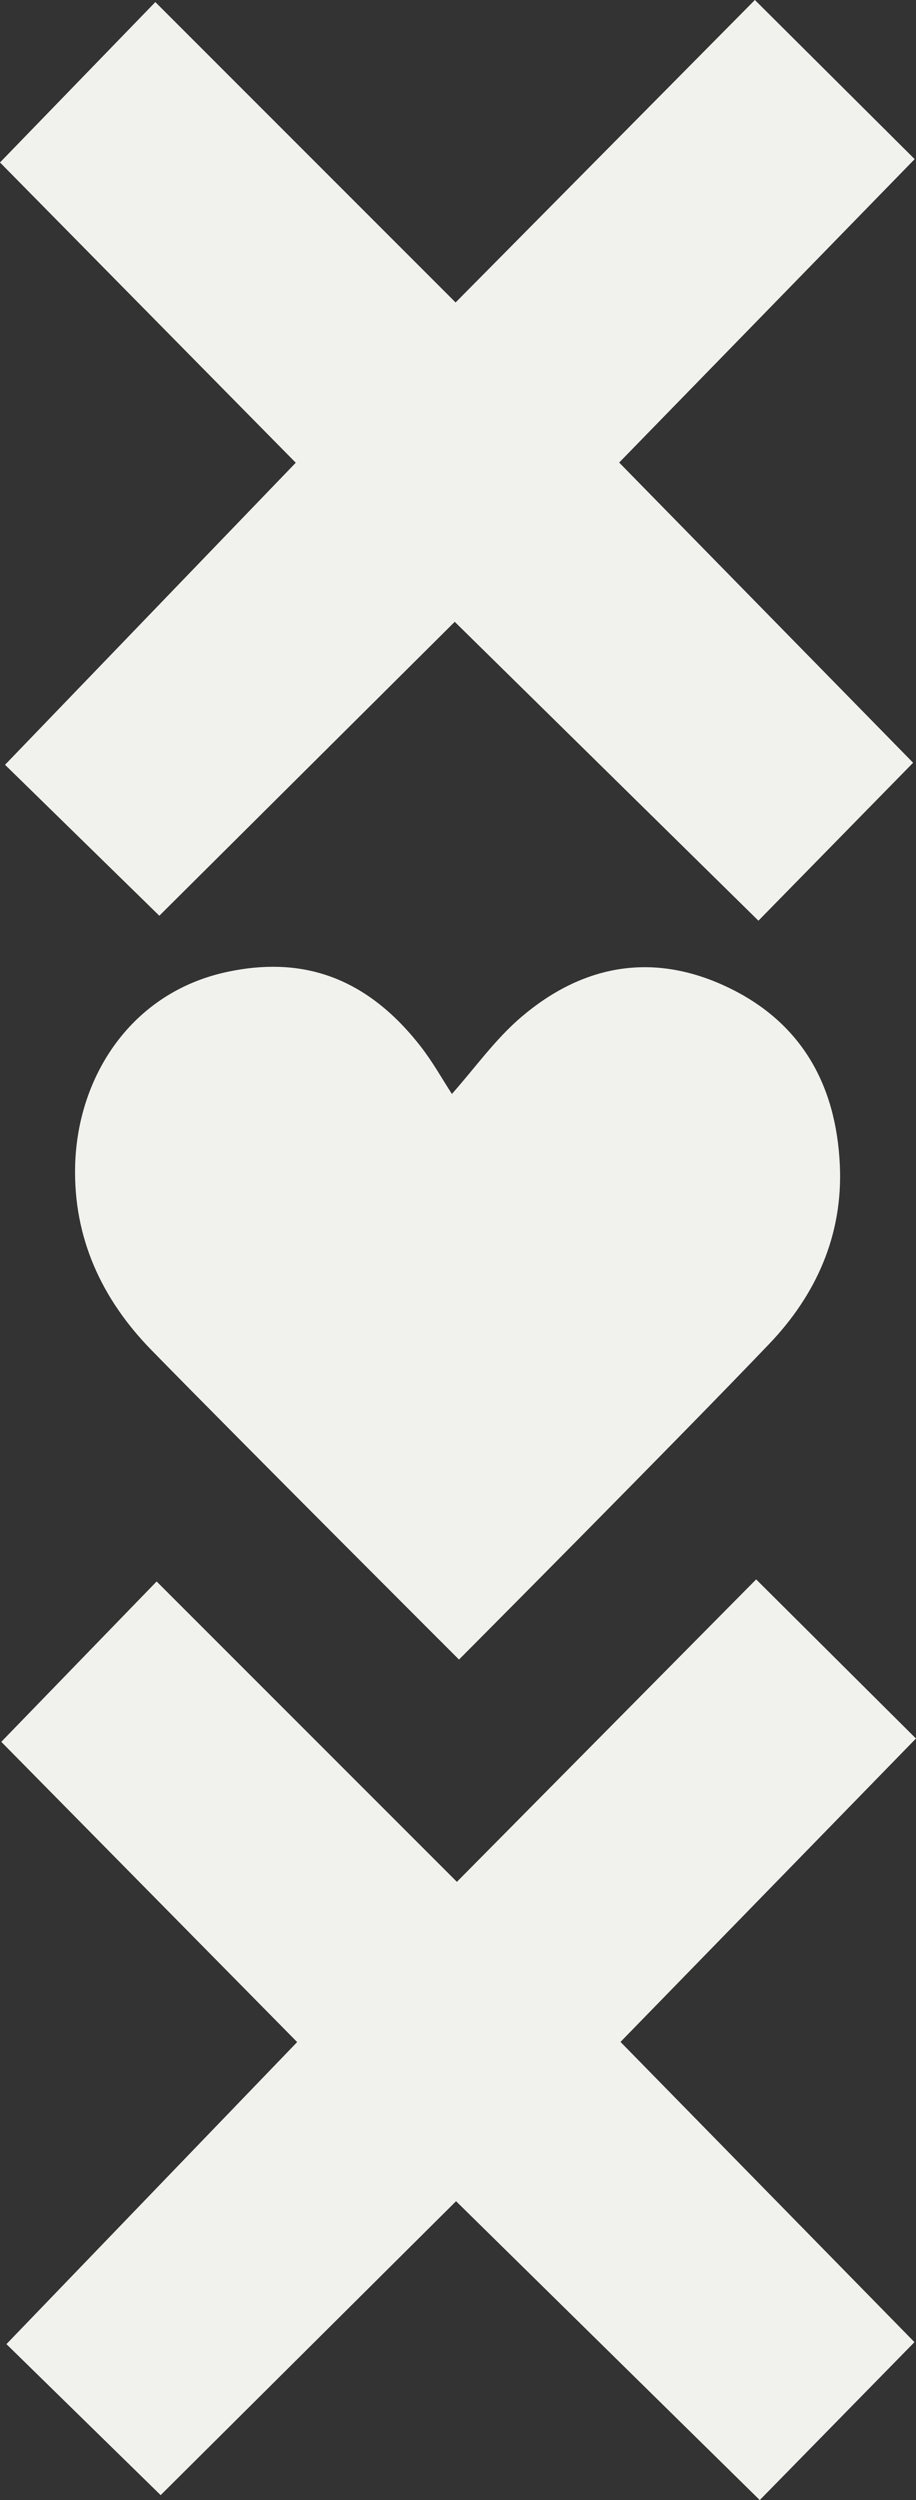 <svg width="44" height="120" viewBox="0 0 44 120" fill="none" xmlns="http://www.w3.org/2000/svg">
<rect x="0" y="0" width="44" height="120" fill="#333333" stroke="none"/>
<g clip-path="url(#clip0_22_480)">
<path d="M29.743 22.203C29.743 22.203 39.096 31.749 43.861 36.611C41.355 39.17 36.431 44.192 36.431 44.192L21.843 29.846L7.653 43.954L0.242 36.709L14.207 22.211L0 7.798L7.462 0.1L21.885 14.518L36.261 0L43.936 7.638L29.741 22.203H29.743Z" fill="#F1F1EE"/>
<path d="M21.704 52.512C22.808 51.269 23.793 49.876 25.049 48.808C27.962 46.332 31.287 45.695 34.82 47.323C38.438 48.991 40.17 52.009 40.343 55.953C40.489 59.297 39.197 62.153 36.953 64.502C32.539 69.123 22.048 79.657 22.048 79.657C22.048 79.657 11.678 69.303 7.274 64.802C4.884 62.358 3.513 59.402 3.61 55.923C3.726 51.674 6.299 47.613 10.959 46.64C14.279 45.945 17.446 46.687 20.205 50.226C20.794 50.981 21.266 51.832 21.709 52.512H21.704Z" fill="#F1F1EE"/>
<path d="M29.808 98.012C29.808 98.012 39.16 107.558 43.926 112.42C41.419 114.978 36.495 120 36.495 120L21.907 105.655L7.717 119.763L0.309 112.515L14.274 98.017L0.062 83.606L7.524 75.909L21.947 90.326L36.322 75.809L43.998 83.447L29.803 98.012H29.808Z" fill="#F1F1EE"/>
</g>
<defs>
<clipPath id="clip0_22_480">
<rect width="44" height="120" fill="white"/>
</clipPath>
</defs>
</svg>
